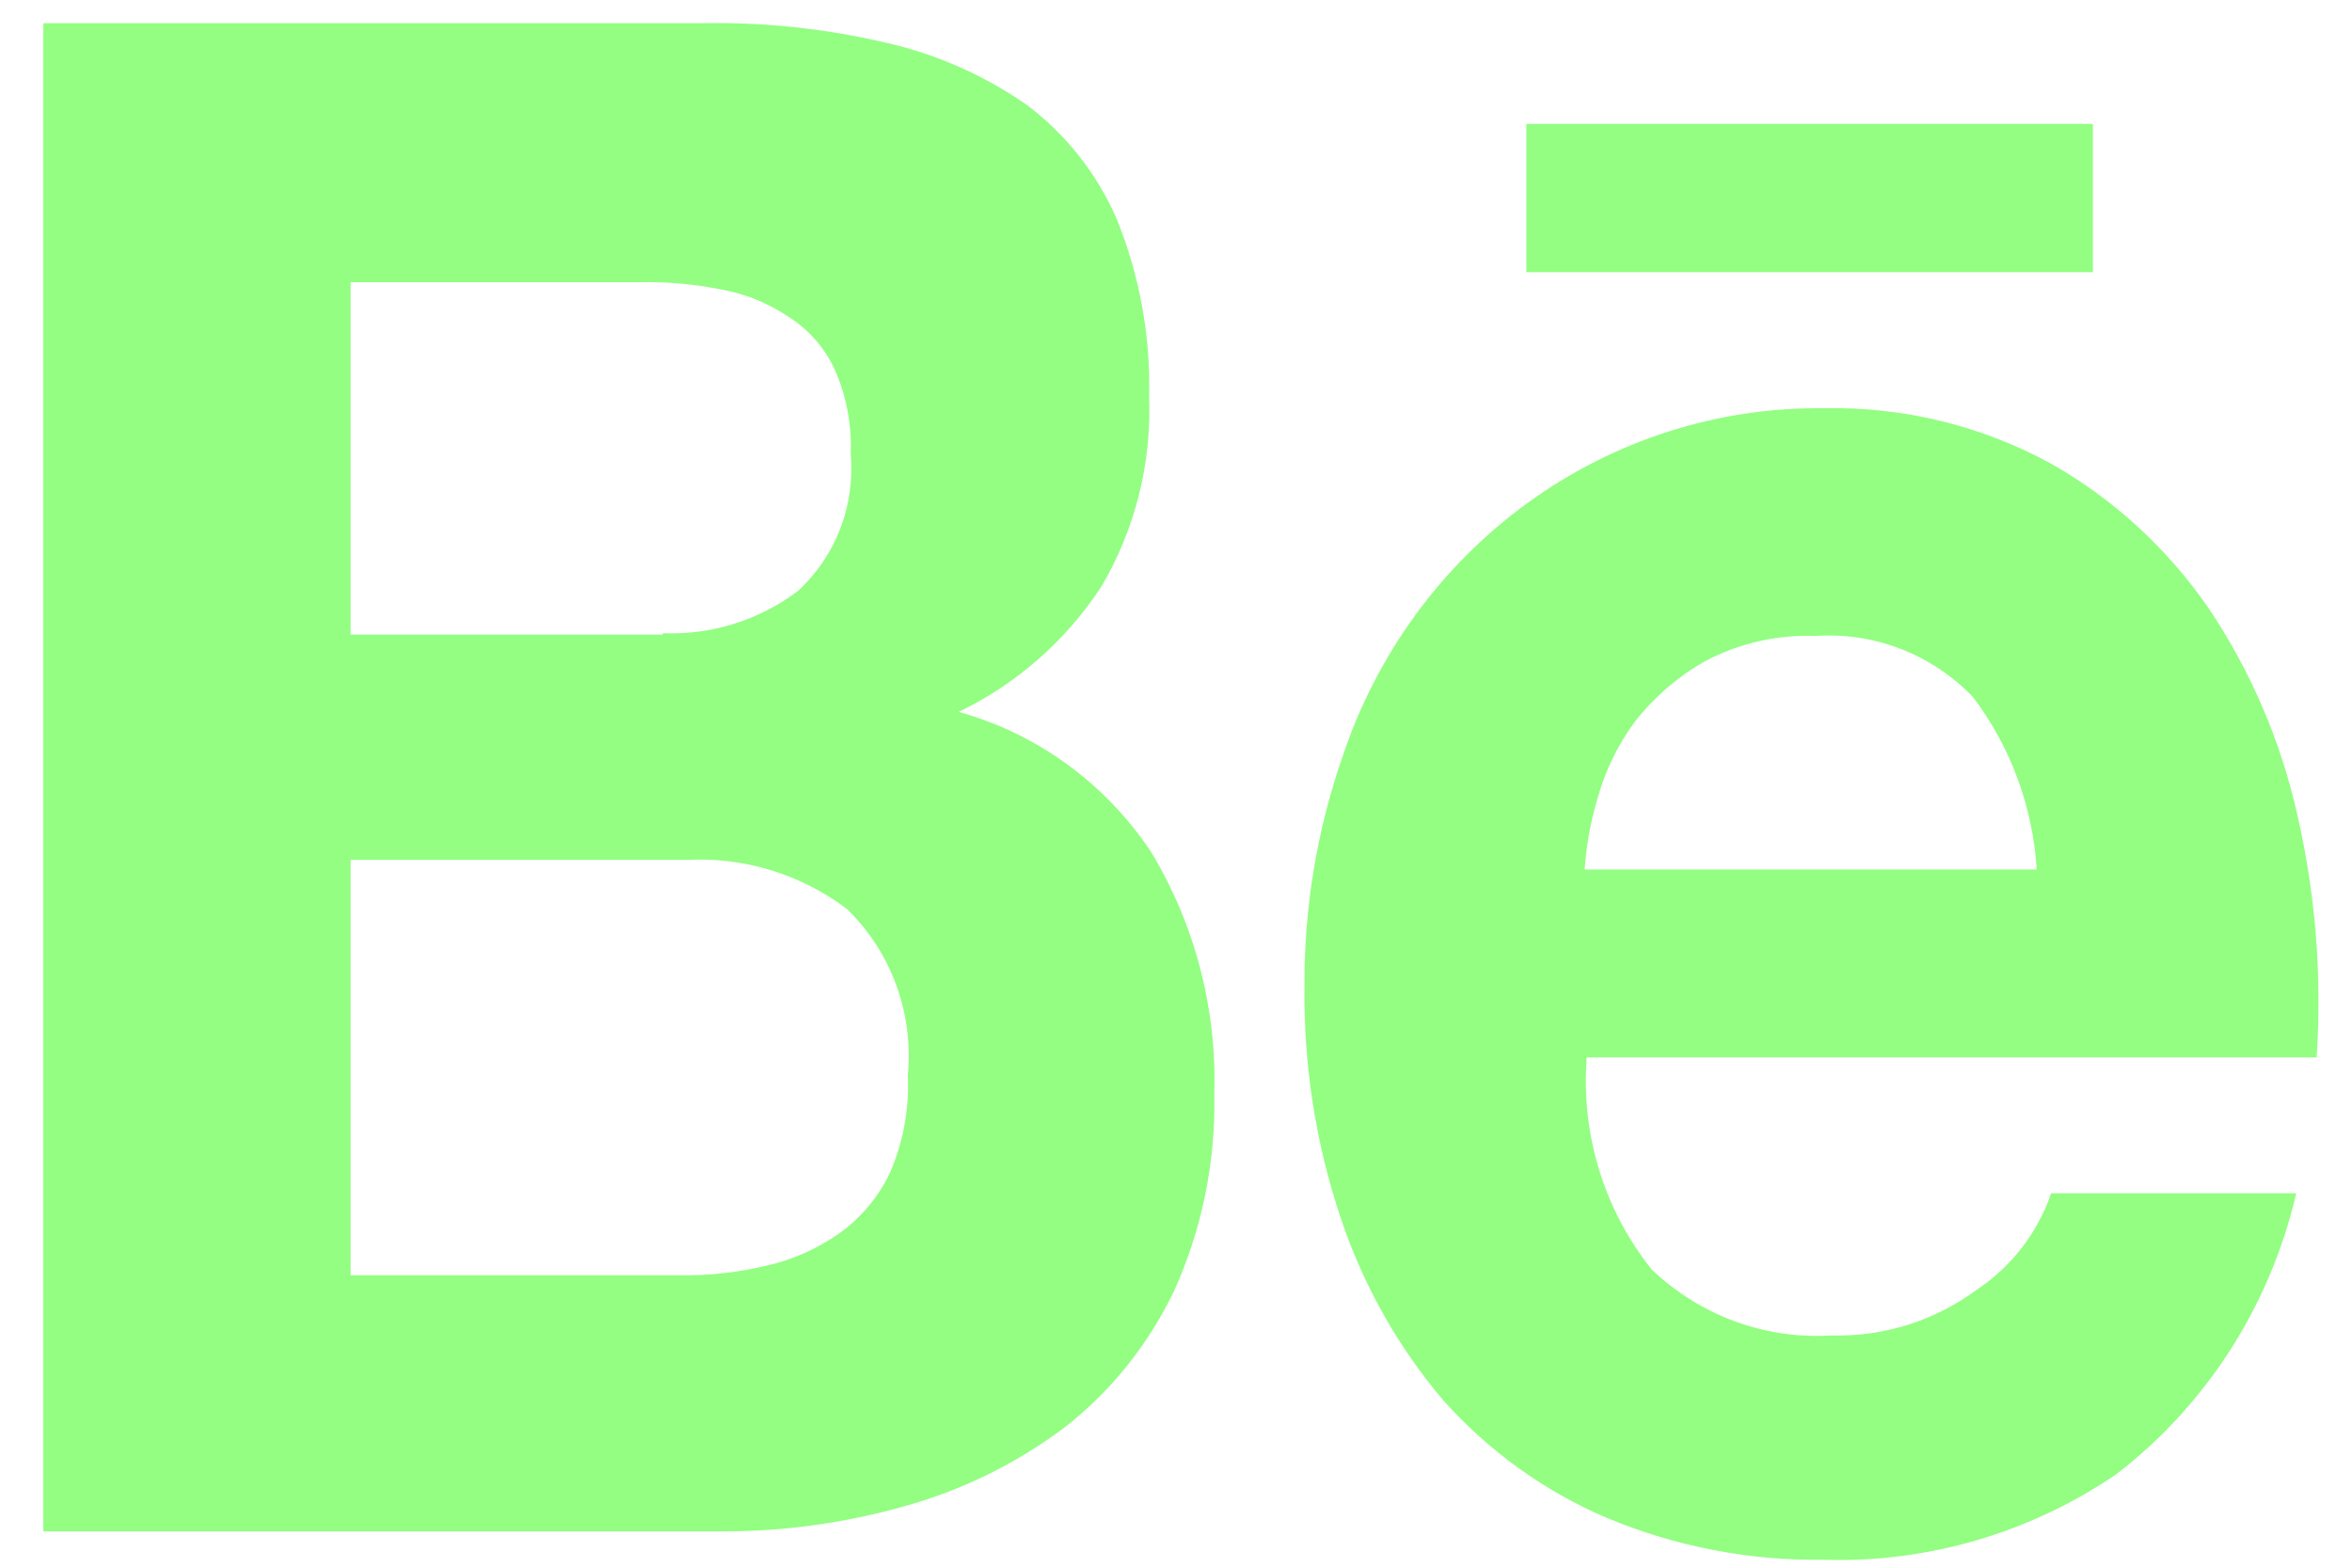 <?xml version="1.0" encoding="UTF-8"?> <svg xmlns="http://www.w3.org/2000/svg" width="51" height="34" viewBox="0 0 51 34" fill="none"> <path fill-rule="evenodd" clip-rule="evenodd" d="M15.22 0.503C16.553 0.478 17.884 0.618 19.184 0.92C20.279 1.165 21.318 1.62 22.247 2.262C23.105 2.9 23.783 3.758 24.215 4.75C24.71 5.97 24.95 7.283 24.917 8.604C24.973 10.054 24.611 11.489 23.877 12.73C23.104 13.903 22.036 14.839 20.786 15.44C22.482 15.908 23.96 16.981 24.953 18.466C25.907 20.039 26.386 21.865 26.331 23.716C26.363 25.191 26.065 26.655 25.46 27.994C24.901 29.163 24.083 30.182 23.071 30.968C22.029 31.747 20.856 32.322 19.611 32.667C18.32 33.033 16.987 33.216 15.647 33.213H0.94V0.503H15.22ZM14.371 13.733C15.418 13.777 16.45 13.456 17.296 12.822C17.701 12.453 18.016 11.991 18.216 11.475C18.416 10.959 18.495 10.401 18.447 9.848C18.474 9.202 18.349 8.558 18.081 7.972C17.854 7.506 17.501 7.116 17.064 6.849C16.621 6.555 16.123 6.359 15.602 6.272C15.037 6.16 14.462 6.109 13.887 6.12H7.603V13.762H14.371V13.733ZM14.738 27.659C15.371 27.668 16.003 27.598 16.62 27.45C17.184 27.323 17.718 27.086 18.195 26.752C18.662 26.419 19.039 25.97 19.292 25.448C19.585 24.781 19.719 24.054 19.685 23.324C19.748 22.659 19.662 21.988 19.433 21.362C19.204 20.736 18.838 20.173 18.364 19.714C17.358 18.955 16.125 18.58 14.878 18.651H7.603V27.659H14.738Z" fill="#93FE82"></path> <path fill-rule="evenodd" clip-rule="evenodd" d="M35.82 27.538C36.343 28.034 36.959 28.417 37.631 28.662C38.303 28.907 39.016 29.009 39.728 28.963C40.856 28.993 41.962 28.641 42.876 27.963C43.619 27.468 44.182 26.735 44.477 25.879H49.791C49.225 28.317 47.842 30.475 45.884 31.977C44.005 33.254 41.784 33.901 39.53 33.828C37.922 33.849 36.325 33.54 34.836 32.917C33.488 32.342 32.28 31.472 31.294 30.368C30.313 29.212 29.559 27.872 29.074 26.423C28.53 24.803 28.264 23.099 28.287 21.386C28.277 19.701 28.552 18.028 29.101 16.44C29.838 14.206 31.247 12.269 33.126 10.906C35.004 9.543 37.257 8.825 39.559 8.854C41.258 8.818 42.939 9.225 44.443 10.038C45.802 10.801 46.974 11.87 47.872 13.164C48.79 14.522 49.448 16.046 49.811 17.655C50.209 19.383 50.352 21.163 50.233 22.934H34.406C34.278 24.598 34.785 26.249 35.82 27.538ZM42.764 15.098C42.321 14.644 41.788 14.293 41.202 14.068C40.615 13.843 39.988 13.749 39.363 13.793C38.534 13.761 37.711 13.949 36.974 14.339C36.39 14.669 35.874 15.112 35.456 15.644C35.086 16.143 34.809 16.708 34.642 17.311C34.491 17.814 34.397 18.333 34.361 18.858H44.164C44.079 17.49 43.592 16.18 42.768 15.1L42.764 15.098Z" fill="#93FE82"></path> <path d="M33.097 2.687H45.381V5.903H33.097V2.687Z" fill="#93FE82"></path> </svg> 